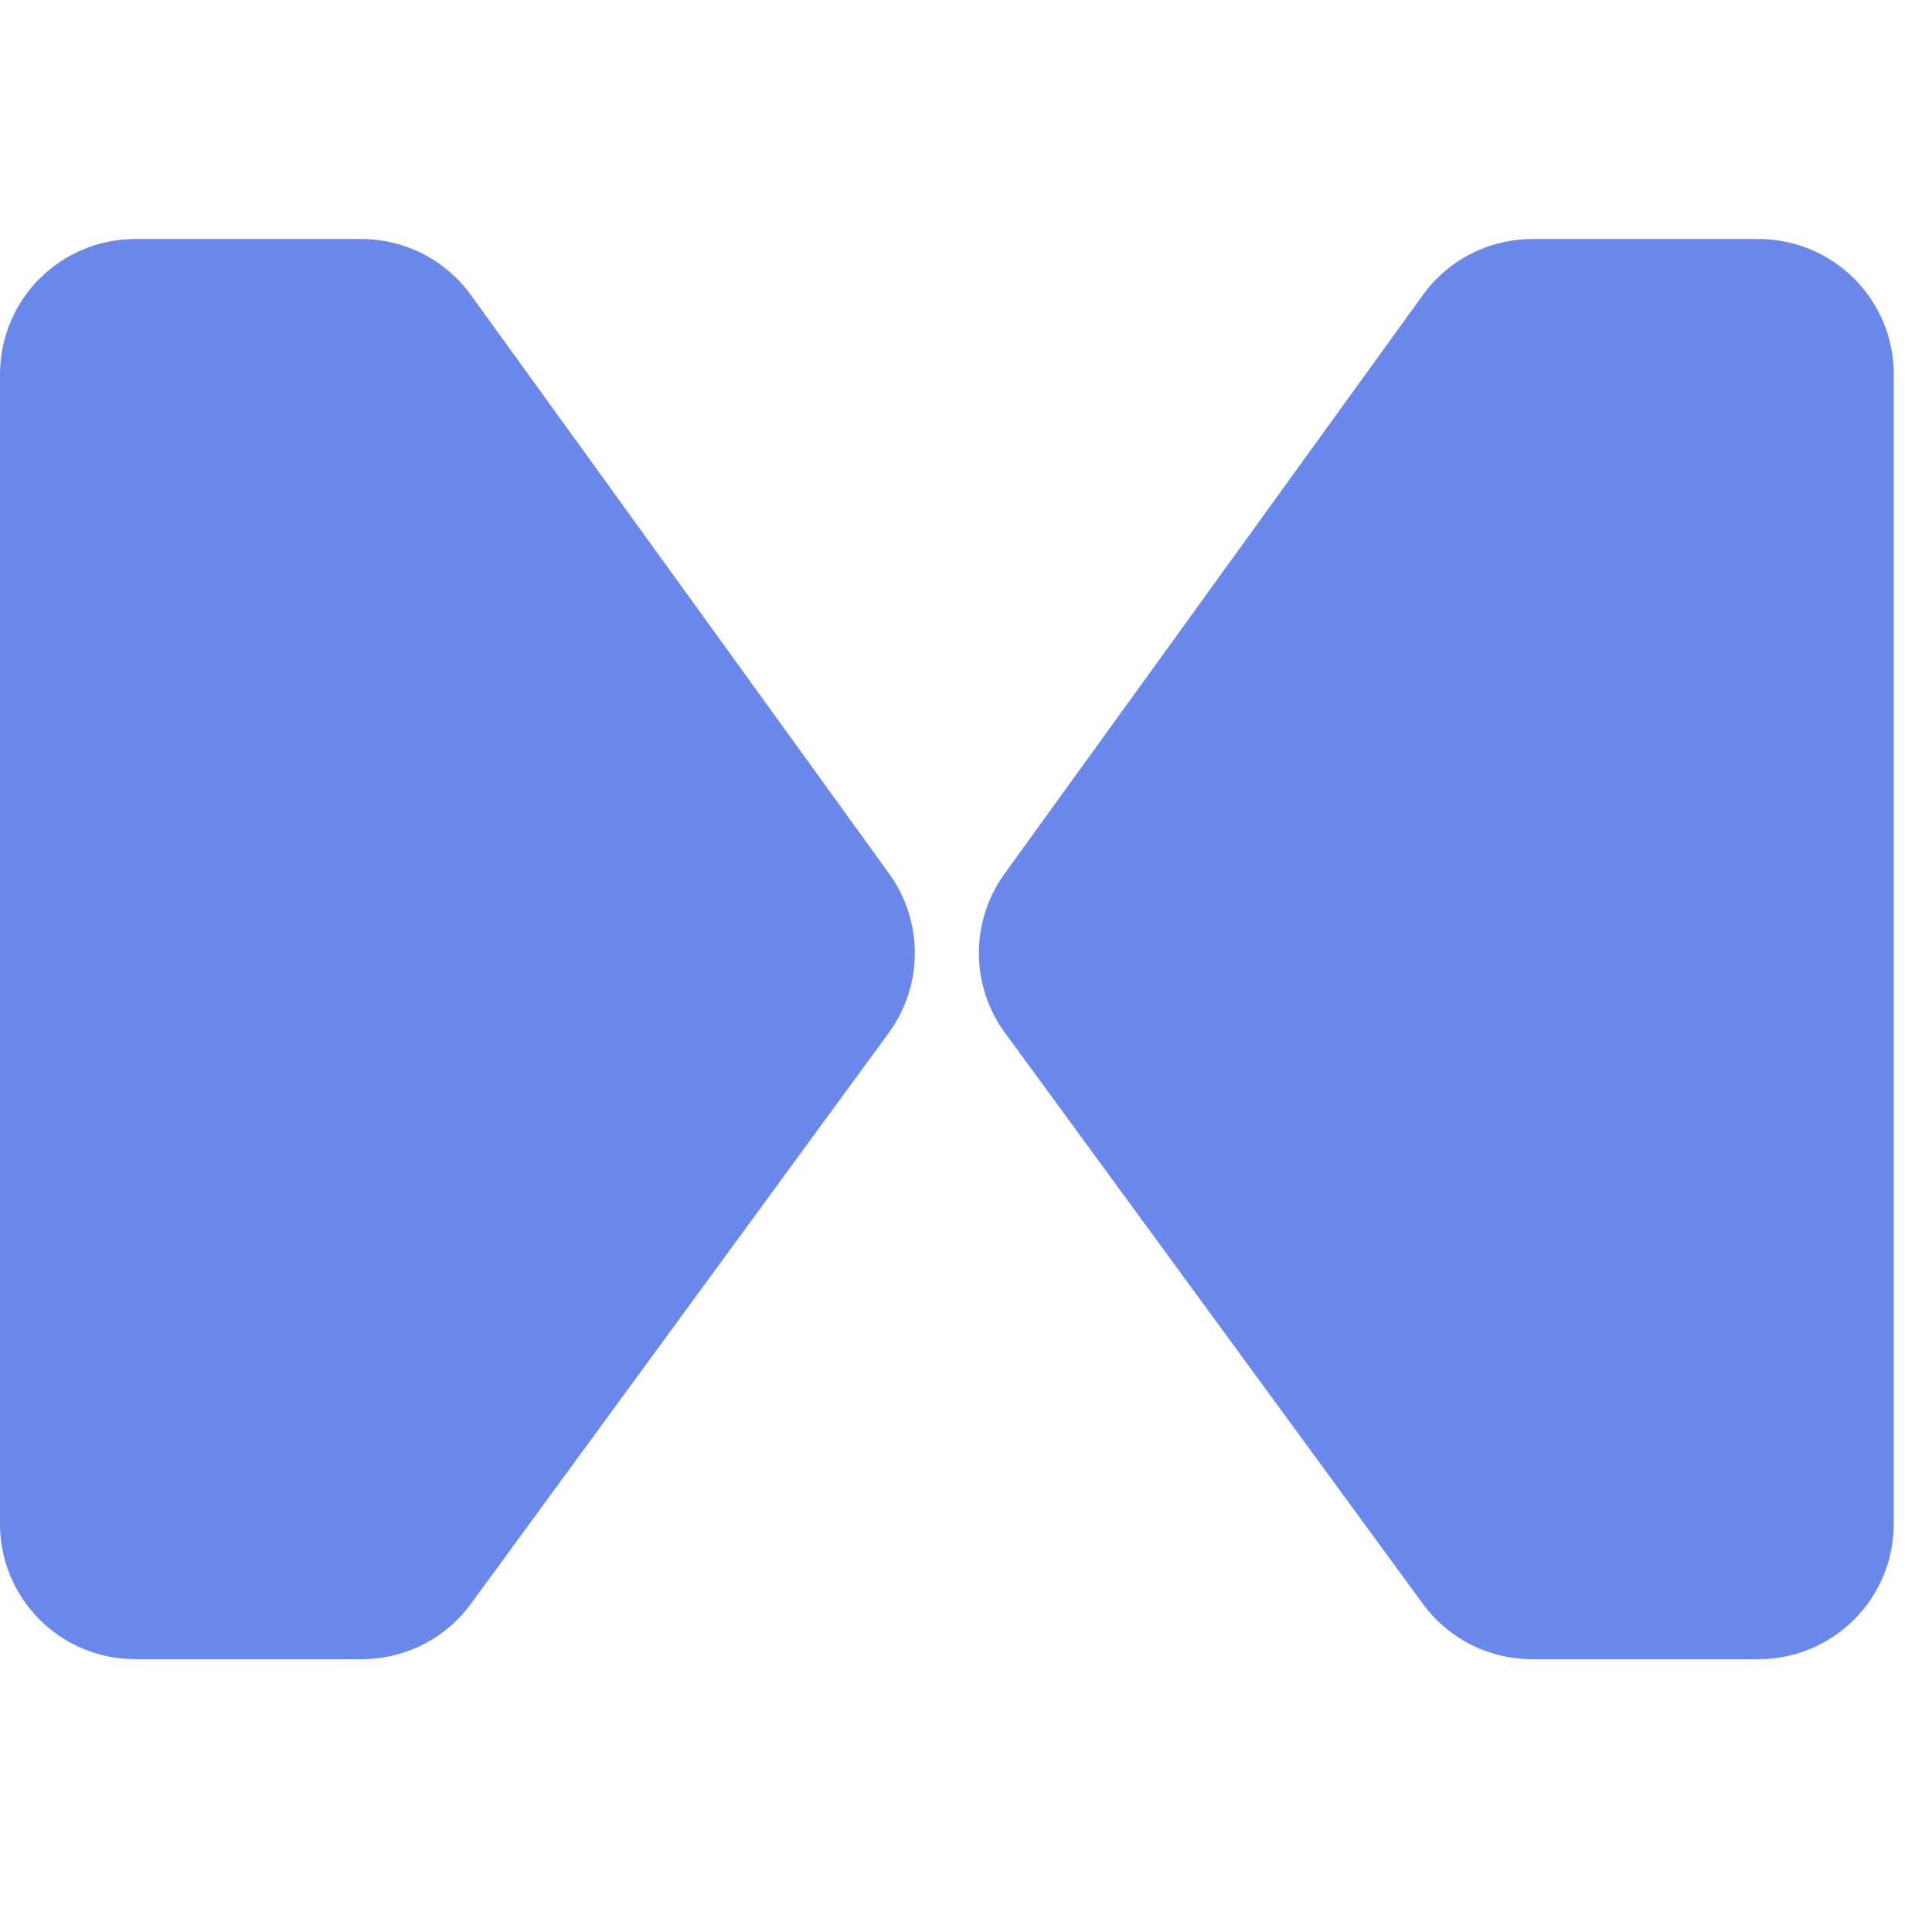 <svg width="24" height="24" viewBox="0 0 24 24" fill="none" xmlns="http://www.w3.org/2000/svg">
<path d="M1.68 2.969H4.486C4.752 2.969 5.014 3.032 5.251 3.152C5.488 3.273 5.693 3.449 5.849 3.664L11.046 10.854C11.254 11.142 11.365 11.488 11.364 11.843C11.364 12.198 11.25 12.543 11.041 12.83L5.849 19.924C5.693 20.137 5.489 20.31 5.253 20.43C5.018 20.549 4.757 20.611 4.493 20.611H1.68C1.235 20.611 0.807 20.434 0.492 20.119C0.177 19.804 5.33098e-09 19.377 0 18.931L0 4.649C5.33098e-09 4.203 0.177 3.776 0.492 3.461C0.807 3.146 1.235 2.969 1.68 2.969Z" fill="#6A87EC"/>
<path d="M21.844 2.969H19.038C18.773 2.969 18.51 3.032 18.273 3.152C18.036 3.273 17.832 3.449 17.676 3.664L12.479 10.854C12.271 11.142 12.159 11.488 12.16 11.843C12.161 12.198 12.274 12.543 12.484 12.83L17.676 19.924C17.832 20.137 18.036 20.31 18.272 20.43C18.507 20.549 18.768 20.611 19.032 20.611H21.844C22.29 20.611 22.717 20.434 23.033 20.119C23.348 19.804 23.525 19.377 23.525 18.931V4.649C23.525 4.203 23.348 3.776 23.033 3.461C22.717 3.146 22.29 2.969 21.844 2.969Z" fill="#6A87EC"/>
</svg>
